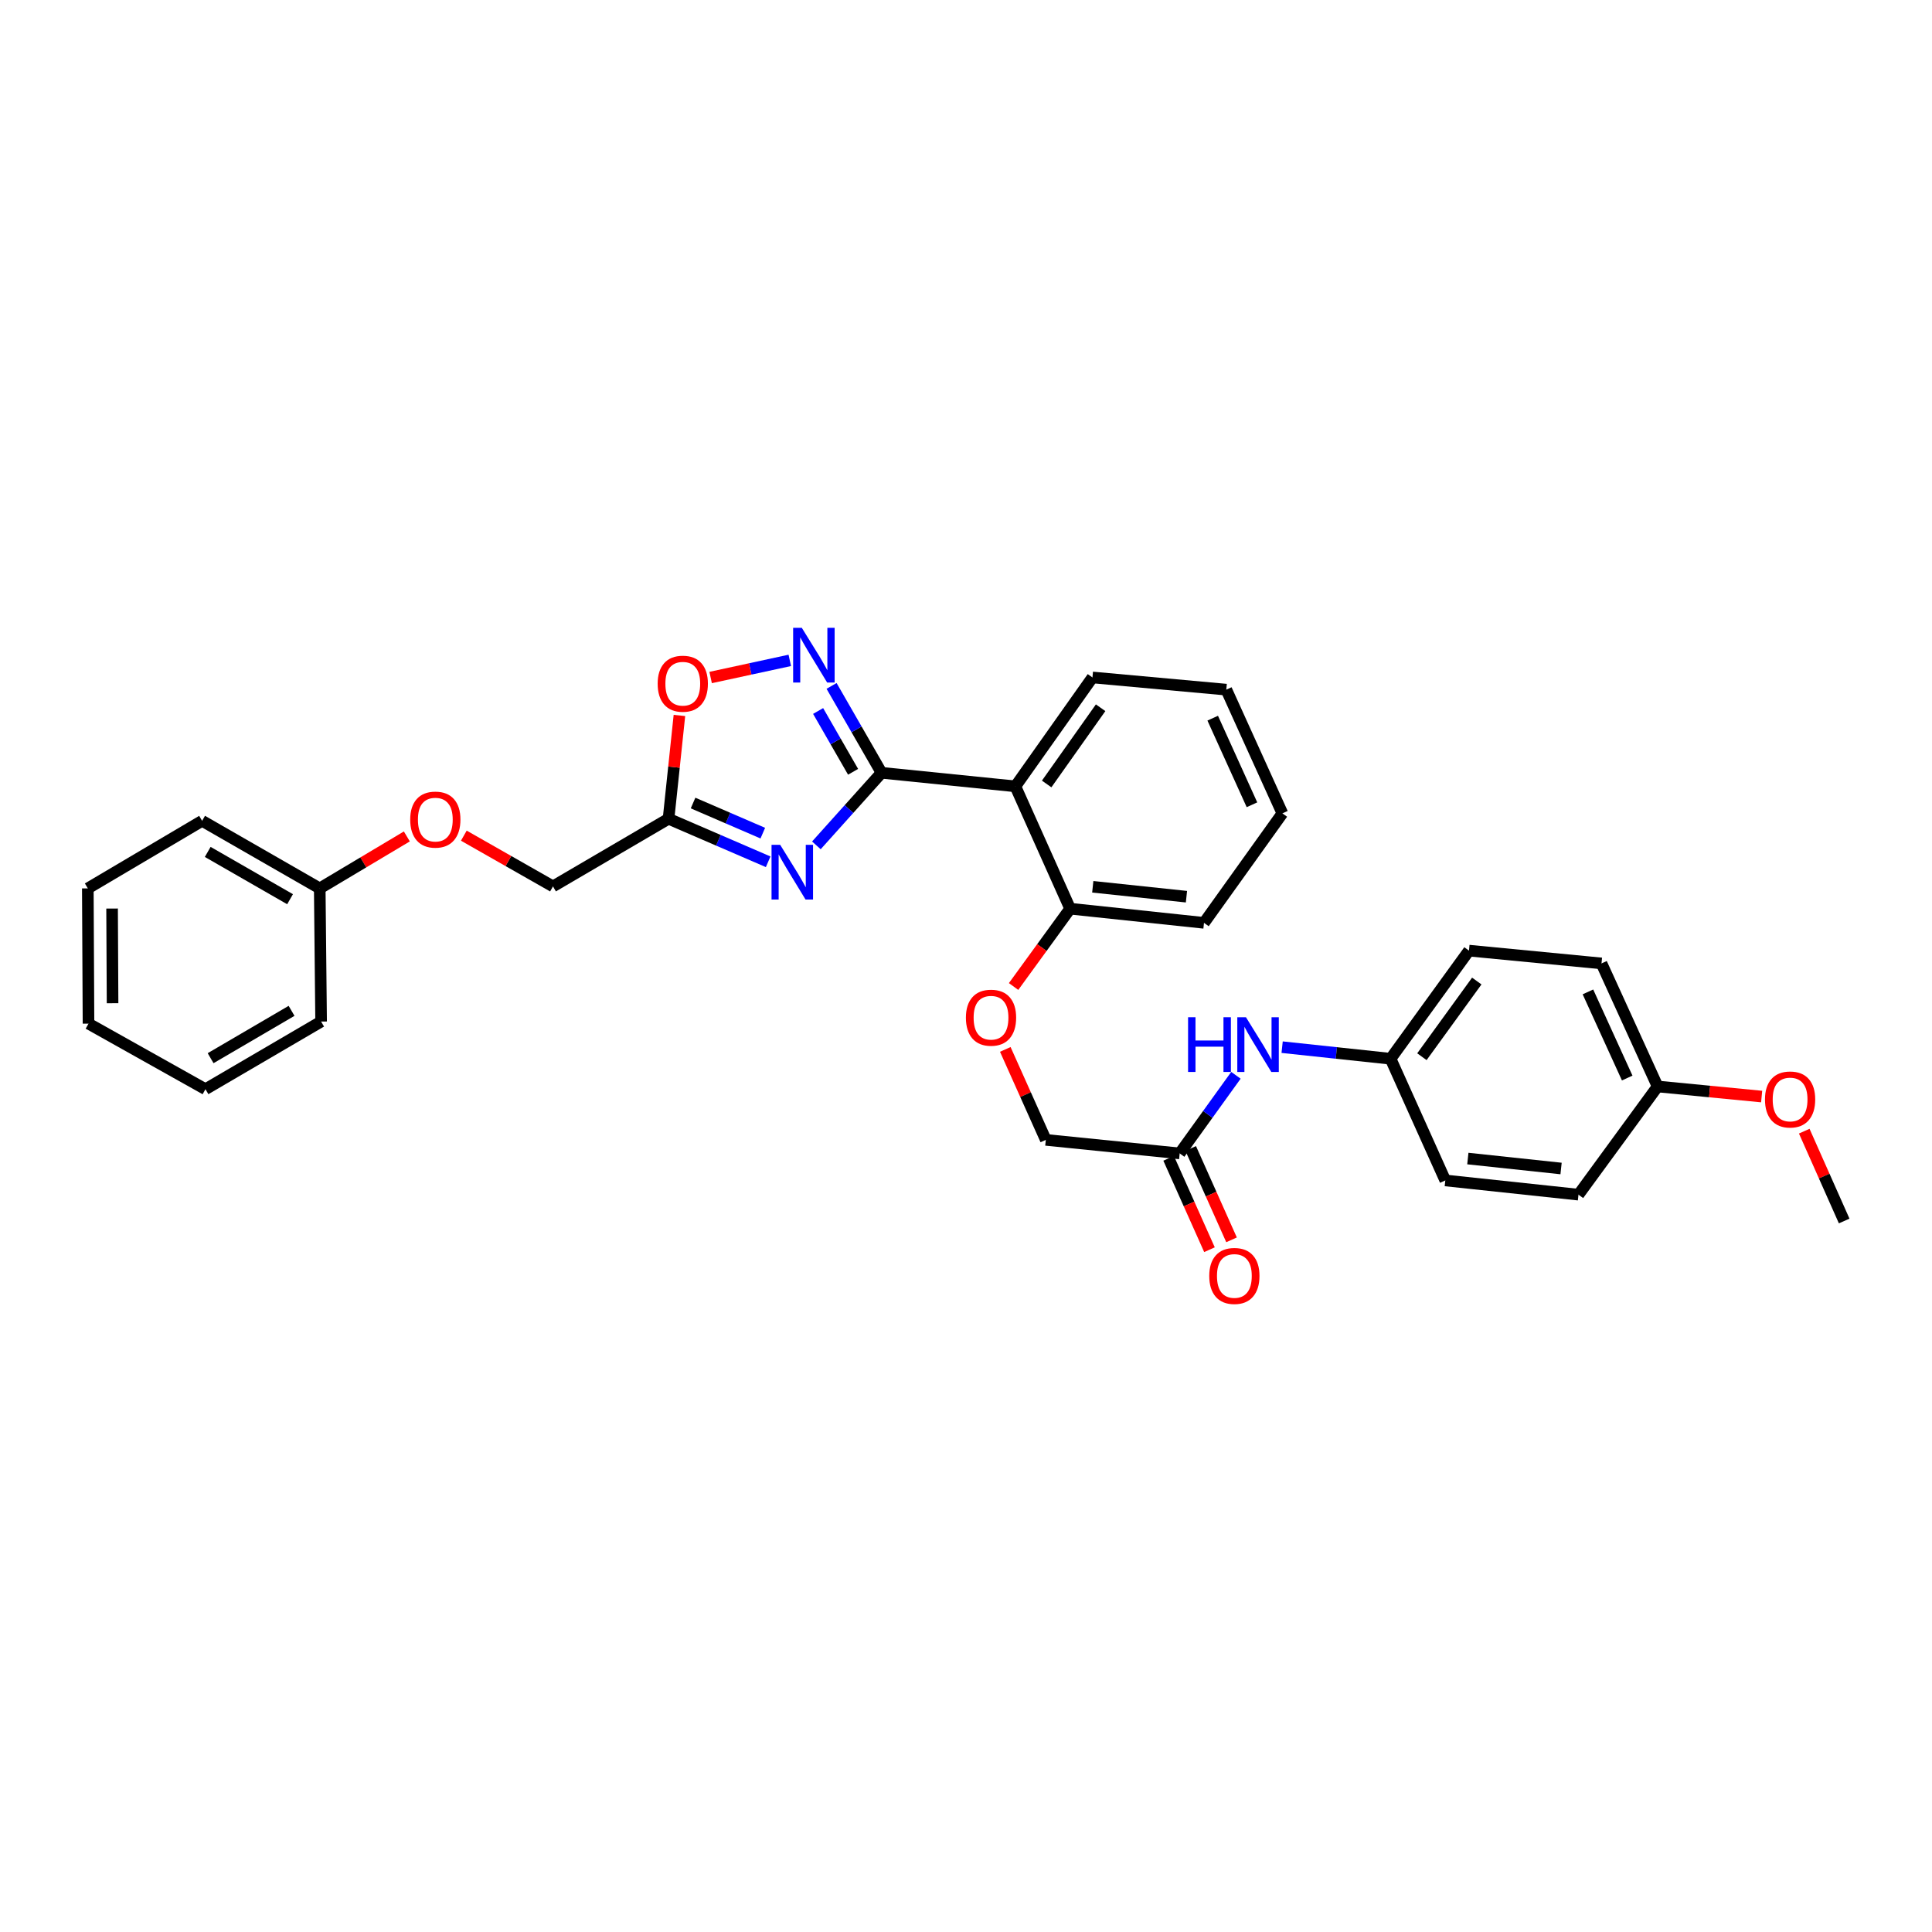 <?xml version='1.0' encoding='iso-8859-1'?>
<svg version='1.1' baseProfile='full'
              xmlns='http://www.w3.org/2000/svg'
                      xmlns:rdkit='http://www.rdkit.org/xml'
                      xmlns:xlink='http://www.w3.org/1999/xlink'
                  xml:space='preserve'
width='1000px' height='1000px' viewBox='0 0 1000 1000'>
<!-- END OF HEADER -->
<rect style='opacity:1.0;fill:#FFFFFF;stroke:none' width='1000' height='1000' x='0' y='0'> </rect>
<path class='bond-0' d='M 456.28,399.995 L 439.417,418.778' style='fill:none;fill-rule:evenodd;stroke:#000000;stroke-width:6px;stroke-linecap:butt;stroke-linejoin:miter;stroke-opacity:1' />
<path class='bond-0' d='M 439.417,418.778 L 422.555,437.56' style='fill:none;fill-rule:evenodd;stroke:#0000FF;stroke-width:6px;stroke-linecap:butt;stroke-linejoin:miter;stroke-opacity:1' />
<path class='bond-1' d='M 456.28,399.995 L 443.35,377.511' style='fill:none;fill-rule:evenodd;stroke:#000000;stroke-width:6px;stroke-linecap:butt;stroke-linejoin:miter;stroke-opacity:1' />
<path class='bond-1' d='M 443.35,377.511 L 430.419,355.028' style='fill:none;fill-rule:evenodd;stroke:#0000FF;stroke-width:6px;stroke-linecap:butt;stroke-linejoin:miter;stroke-opacity:1' />
<path class='bond-1' d='M 441.558,399.485 L 432.507,383.747' style='fill:none;fill-rule:evenodd;stroke:#000000;stroke-width:6px;stroke-linecap:butt;stroke-linejoin:miter;stroke-opacity:1' />
<path class='bond-1' d='M 432.507,383.747 L 423.456,368.008' style='fill:none;fill-rule:evenodd;stroke:#0000FF;stroke-width:6px;stroke-linecap:butt;stroke-linejoin:miter;stroke-opacity:1' />
<path class='bond-2' d='M 456.28,399.995 L 525.557,407.013' style='fill:none;fill-rule:evenodd;stroke:#000000;stroke-width:6px;stroke-linecap:butt;stroke-linejoin:miter;stroke-opacity:1' />
<path class='bond-3' d='M 397.602,446.057 L 371.818,434.922' style='fill:none;fill-rule:evenodd;stroke:#0000FF;stroke-width:6px;stroke-linecap:butt;stroke-linejoin:miter;stroke-opacity:1' />
<path class='bond-3' d='M 371.818,434.922 L 346.034,423.787' style='fill:none;fill-rule:evenodd;stroke:#000000;stroke-width:6px;stroke-linecap:butt;stroke-linejoin:miter;stroke-opacity:1' />
<path class='bond-3' d='M 394.825,431.234 L 376.777,423.44' style='fill:none;fill-rule:evenodd;stroke:#0000FF;stroke-width:6px;stroke-linecap:butt;stroke-linejoin:miter;stroke-opacity:1' />
<path class='bond-3' d='M 376.777,423.44 L 358.728,415.645' style='fill:none;fill-rule:evenodd;stroke:#000000;stroke-width:6px;stroke-linecap:butt;stroke-linejoin:miter;stroke-opacity:1' />
<path class='bond-4' d='M 408.79,341.812 L 388.307,346.246' style='fill:none;fill-rule:evenodd;stroke:#0000FF;stroke-width:6px;stroke-linecap:butt;stroke-linejoin:miter;stroke-opacity:1' />
<path class='bond-4' d='M 388.307,346.246 L 367.823,350.68' style='fill:none;fill-rule:evenodd;stroke:#FF0000;stroke-width:6px;stroke-linecap:butt;stroke-linejoin:miter;stroke-opacity:1' />
<path class='bond-6' d='M 525.557,407.013 L 553.907,470.335' style='fill:none;fill-rule:evenodd;stroke:#000000;stroke-width:6px;stroke-linecap:butt;stroke-linejoin:miter;stroke-opacity:1' />
<path class='bond-16' d='M 525.557,407.013 L 565.455,350.646' style='fill:none;fill-rule:evenodd;stroke:#000000;stroke-width:6px;stroke-linecap:butt;stroke-linejoin:miter;stroke-opacity:1' />
<path class='bond-16' d='M 541.75,405.784 L 569.679,366.328' style='fill:none;fill-rule:evenodd;stroke:#000000;stroke-width:6px;stroke-linecap:butt;stroke-linejoin:miter;stroke-opacity:1' />
<path class='bond-10' d='M 346.034,423.787 L 286.221,458.8' style='fill:none;fill-rule:evenodd;stroke:#000000;stroke-width:6px;stroke-linecap:butt;stroke-linejoin:miter;stroke-opacity:1' />
<path class='bond-31' d='M 346.034,423.787 L 348.85,397.054' style='fill:none;fill-rule:evenodd;stroke:#000000;stroke-width:6px;stroke-linecap:butt;stroke-linejoin:miter;stroke-opacity:1' />
<path class='bond-31' d='M 348.85,397.054 L 351.667,370.32' style='fill:none;fill-rule:evenodd;stroke:#FF0000;stroke-width:6px;stroke-linecap:butt;stroke-linejoin:miter;stroke-opacity:1' />
<path class='bond-5' d='M 610.6,597 L 541.309,589.996' style='fill:none;fill-rule:evenodd;stroke:#000000;stroke-width:6px;stroke-linecap:butt;stroke-linejoin:miter;stroke-opacity:1' />
<path class='bond-7' d='M 610.6,597 L 625.158,576.788' style='fill:none;fill-rule:evenodd;stroke:#000000;stroke-width:6px;stroke-linecap:butt;stroke-linejoin:miter;stroke-opacity:1' />
<path class='bond-7' d='M 625.158,576.788 L 639.716,556.577' style='fill:none;fill-rule:evenodd;stroke:#0000FF;stroke-width:6px;stroke-linecap:butt;stroke-linejoin:miter;stroke-opacity:1' />
<path class='bond-9' d='M 604.89,599.551 L 615.457,623.196' style='fill:none;fill-rule:evenodd;stroke:#000000;stroke-width:6px;stroke-linecap:butt;stroke-linejoin:miter;stroke-opacity:1' />
<path class='bond-9' d='M 615.457,623.196 L 626.024,646.84' style='fill:none;fill-rule:evenodd;stroke:#FF0000;stroke-width:6px;stroke-linecap:butt;stroke-linejoin:miter;stroke-opacity:1' />
<path class='bond-9' d='M 616.309,594.448 L 626.876,618.092' style='fill:none;fill-rule:evenodd;stroke:#000000;stroke-width:6px;stroke-linecap:butt;stroke-linejoin:miter;stroke-opacity:1' />
<path class='bond-9' d='M 626.876,618.092 L 637.443,641.737' style='fill:none;fill-rule:evenodd;stroke:#FF0000;stroke-width:6px;stroke-linecap:butt;stroke-linejoin:miter;stroke-opacity:1' />
<path class='bond-8' d='M 553.907,470.335 L 539.267,490.474' style='fill:none;fill-rule:evenodd;stroke:#000000;stroke-width:6px;stroke-linecap:butt;stroke-linejoin:miter;stroke-opacity:1' />
<path class='bond-8' d='M 539.267,490.474 L 524.628,510.612' style='fill:none;fill-rule:evenodd;stroke:#FF0000;stroke-width:6px;stroke-linecap:butt;stroke-linejoin:miter;stroke-opacity:1' />
<path class='bond-22' d='M 553.907,470.335 L 623.184,477.666' style='fill:none;fill-rule:evenodd;stroke:#000000;stroke-width:6px;stroke-linecap:butt;stroke-linejoin:miter;stroke-opacity:1' />
<path class='bond-22' d='M 565.614,458.997 L 614.108,464.128' style='fill:none;fill-rule:evenodd;stroke:#000000;stroke-width:6px;stroke-linecap:butt;stroke-linejoin:miter;stroke-opacity:1' />
<path class='bond-13' d='M 663.63,542.013 L 691.696,545.009' style='fill:none;fill-rule:evenodd;stroke:#0000FF;stroke-width:6px;stroke-linecap:butt;stroke-linejoin:miter;stroke-opacity:1' />
<path class='bond-13' d='M 691.696,545.009 L 719.761,548.006' style='fill:none;fill-rule:evenodd;stroke:#000000;stroke-width:6px;stroke-linecap:butt;stroke-linejoin:miter;stroke-opacity:1' />
<path class='bond-11' d='M 520.339,543.168 L 530.824,566.582' style='fill:none;fill-rule:evenodd;stroke:#FF0000;stroke-width:6px;stroke-linecap:butt;stroke-linejoin:miter;stroke-opacity:1' />
<path class='bond-11' d='M 530.824,566.582 L 541.309,589.996' style='fill:none;fill-rule:evenodd;stroke:#000000;stroke-width:6px;stroke-linecap:butt;stroke-linejoin:miter;stroke-opacity:1' />
<path class='bond-12' d='M 286.221,458.8 L 263.149,445.669' style='fill:none;fill-rule:evenodd;stroke:#000000;stroke-width:6px;stroke-linecap:butt;stroke-linejoin:miter;stroke-opacity:1' />
<path class='bond-12' d='M 263.149,445.669 L 240.076,432.537' style='fill:none;fill-rule:evenodd;stroke:#FF0000;stroke-width:6px;stroke-linecap:butt;stroke-linejoin:miter;stroke-opacity:1' />
<path class='bond-15' d='M 210.583,432.935 L 188.04,446.382' style='fill:none;fill-rule:evenodd;stroke:#FF0000;stroke-width:6px;stroke-linecap:butt;stroke-linejoin:miter;stroke-opacity:1' />
<path class='bond-15' d='M 188.04,446.382 L 165.497,459.829' style='fill:none;fill-rule:evenodd;stroke:#000000;stroke-width:6px;stroke-linecap:butt;stroke-linejoin:miter;stroke-opacity:1' />
<path class='bond-17' d='M 719.761,548.006 L 748.084,610.994' style='fill:none;fill-rule:evenodd;stroke:#000000;stroke-width:6px;stroke-linecap:butt;stroke-linejoin:miter;stroke-opacity:1' />
<path class='bond-18' d='M 719.761,548.006 L 760.341,492.042' style='fill:none;fill-rule:evenodd;stroke:#000000;stroke-width:6px;stroke-linecap:butt;stroke-linejoin:miter;stroke-opacity:1' />
<path class='bond-18' d='M 735.974,546.953 L 764.379,507.779' style='fill:none;fill-rule:evenodd;stroke:#000000;stroke-width:6px;stroke-linecap:butt;stroke-linejoin:miter;stroke-opacity:1' />
<path class='bond-14' d='M 857.975,562.354 L 828.937,498.664' style='fill:none;fill-rule:evenodd;stroke:#000000;stroke-width:6px;stroke-linecap:butt;stroke-linejoin:miter;stroke-opacity:1' />
<path class='bond-14' d='M 842.239,557.989 L 821.912,513.406' style='fill:none;fill-rule:evenodd;stroke:#000000;stroke-width:6px;stroke-linecap:butt;stroke-linejoin:miter;stroke-opacity:1' />
<path class='bond-21' d='M 857.975,562.354 L 884.901,564.965' style='fill:none;fill-rule:evenodd;stroke:#000000;stroke-width:6px;stroke-linecap:butt;stroke-linejoin:miter;stroke-opacity:1' />
<path class='bond-21' d='M 884.901,564.965 L 911.827,567.577' style='fill:none;fill-rule:evenodd;stroke:#FF0000;stroke-width:6px;stroke-linecap:butt;stroke-linejoin:miter;stroke-opacity:1' />
<path class='bond-34' d='M 857.975,562.354 L 817.02,618.353' style='fill:none;fill-rule:evenodd;stroke:#000000;stroke-width:6px;stroke-linecap:butt;stroke-linejoin:miter;stroke-opacity:1' />
<path class='bond-23' d='M 165.497,459.829 L 104.614,424.857' style='fill:none;fill-rule:evenodd;stroke:#000000;stroke-width:6px;stroke-linecap:butt;stroke-linejoin:miter;stroke-opacity:1' />
<path class='bond-23' d='M 150.135,465.428 L 107.517,440.948' style='fill:none;fill-rule:evenodd;stroke:#000000;stroke-width:6px;stroke-linecap:butt;stroke-linejoin:miter;stroke-opacity:1' />
<path class='bond-24' d='M 165.497,459.829 L 166.206,528.758' style='fill:none;fill-rule:evenodd;stroke:#000000;stroke-width:6px;stroke-linecap:butt;stroke-linejoin:miter;stroke-opacity:1' />
<path class='bond-26' d='M 565.455,350.646 L 634.732,356.956' style='fill:none;fill-rule:evenodd;stroke:#000000;stroke-width:6px;stroke-linecap:butt;stroke-linejoin:miter;stroke-opacity:1' />
<path class='bond-20' d='M 748.084,610.994 L 817.02,618.353' style='fill:none;fill-rule:evenodd;stroke:#000000;stroke-width:6px;stroke-linecap:butt;stroke-linejoin:miter;stroke-opacity:1' />
<path class='bond-20' d='M 759.752,599.661 L 808.007,604.812' style='fill:none;fill-rule:evenodd;stroke:#000000;stroke-width:6px;stroke-linecap:butt;stroke-linejoin:miter;stroke-opacity:1' />
<path class='bond-19' d='M 760.341,492.042 L 828.937,498.664' style='fill:none;fill-rule:evenodd;stroke:#000000;stroke-width:6px;stroke-linecap:butt;stroke-linejoin:miter;stroke-opacity:1' />
<path class='bond-25' d='M 933.877,585.487 L 944.211,608.736' style='fill:none;fill-rule:evenodd;stroke:#FF0000;stroke-width:6px;stroke-linecap:butt;stroke-linejoin:miter;stroke-opacity:1' />
<path class='bond-25' d='M 944.211,608.736 L 954.545,631.986' style='fill:none;fill-rule:evenodd;stroke:#000000;stroke-width:6px;stroke-linecap:butt;stroke-linejoin:miter;stroke-opacity:1' />
<path class='bond-32' d='M 623.184,477.666 L 663.763,420.993' style='fill:none;fill-rule:evenodd;stroke:#000000;stroke-width:6px;stroke-linecap:butt;stroke-linejoin:miter;stroke-opacity:1' />
<path class='bond-28' d='M 104.614,424.857 L 45.455,459.829' style='fill:none;fill-rule:evenodd;stroke:#000000;stroke-width:6px;stroke-linecap:butt;stroke-linejoin:miter;stroke-opacity:1' />
<path class='bond-29' d='M 166.206,528.758 L 106.345,563.765' style='fill:none;fill-rule:evenodd;stroke:#000000;stroke-width:6px;stroke-linecap:butt;stroke-linejoin:miter;stroke-opacity:1' />
<path class='bond-29' d='M 150.913,523.213 L 109.01,547.717' style='fill:none;fill-rule:evenodd;stroke:#000000;stroke-width:6px;stroke-linecap:butt;stroke-linejoin:miter;stroke-opacity:1' />
<path class='bond-27' d='M 634.732,356.956 L 663.763,420.993' style='fill:none;fill-rule:evenodd;stroke:#000000;stroke-width:6px;stroke-linecap:butt;stroke-linejoin:miter;stroke-opacity:1' />
<path class='bond-27' d='M 627.695,371.726 L 648.017,416.552' style='fill:none;fill-rule:evenodd;stroke:#000000;stroke-width:6px;stroke-linecap:butt;stroke-linejoin:miter;stroke-opacity:1' />
<path class='bond-33' d='M 45.455,459.829 L 45.809,529.828' style='fill:none;fill-rule:evenodd;stroke:#000000;stroke-width:6px;stroke-linecap:butt;stroke-linejoin:miter;stroke-opacity:1' />
<path class='bond-33' d='M 58.015,470.265 L 58.263,519.265' style='fill:none;fill-rule:evenodd;stroke:#000000;stroke-width:6px;stroke-linecap:butt;stroke-linejoin:miter;stroke-opacity:1' />
<path class='bond-30' d='M 106.345,563.765 L 45.809,529.828' style='fill:none;fill-rule:evenodd;stroke:#000000;stroke-width:6px;stroke-linecap:butt;stroke-linejoin:miter;stroke-opacity:1' />
<path  class='atom-1' d='M 403.826 437.289
L 413.106 452.289
Q 414.026 453.769, 415.506 456.449
Q 416.986 459.129, 417.066 459.289
L 417.066 437.289
L 420.826 437.289
L 420.826 465.609
L 416.946 465.609
L 406.986 449.209
Q 405.826 447.289, 404.586 445.089
Q 403.386 442.889, 403.026 442.209
L 403.026 465.609
L 399.346 465.609
L 399.346 437.289
L 403.826 437.289
' fill='#0000FF'/>
<path  class='atom-2' d='M 415.006 324.952
L 424.286 339.952
Q 425.206 341.432, 426.686 344.112
Q 428.166 346.792, 428.246 346.952
L 428.246 324.952
L 432.006 324.952
L 432.006 353.272
L 428.126 353.272
L 418.166 336.872
Q 417.006 334.952, 415.766 332.752
Q 414.566 330.552, 414.206 329.872
L 414.206 353.272
L 410.526 353.272
L 410.526 324.952
L 415.006 324.952
' fill='#0000FF'/>
<path  class='atom-5' d='M 340.407 353.881
Q 340.407 347.081, 343.767 343.281
Q 347.127 339.481, 353.407 339.481
Q 359.687 339.481, 363.047 343.281
Q 366.407 347.081, 366.407 353.881
Q 366.407 360.761, 363.007 364.681
Q 359.607 368.561, 353.407 368.561
Q 347.167 368.561, 343.767 364.681
Q 340.407 360.801, 340.407 353.881
M 353.407 365.361
Q 357.727 365.361, 360.047 362.481
Q 362.407 359.561, 362.407 353.881
Q 362.407 348.321, 360.047 345.521
Q 357.727 342.681, 353.407 342.681
Q 349.087 342.681, 346.727 345.481
Q 344.407 348.281, 344.407 353.881
Q 344.407 359.601, 346.727 362.481
Q 349.087 365.361, 353.407 365.361
' fill='#FF0000'/>
<path  class='atom-8' d='M 614.945 526.522
L 618.785 526.522
L 618.785 538.562
L 633.265 538.562
L 633.265 526.522
L 637.105 526.522
L 637.105 554.842
L 633.265 554.842
L 633.265 541.762
L 618.785 541.762
L 618.785 554.842
L 614.945 554.842
L 614.945 526.522
' fill='#0000FF'/>
<path  class='atom-8' d='M 644.905 526.522
L 654.185 541.522
Q 655.105 543.002, 656.585 545.682
Q 658.065 548.362, 658.145 548.522
L 658.145 526.522
L 661.905 526.522
L 661.905 554.842
L 658.025 554.842
L 648.065 538.442
Q 646.905 536.522, 645.665 534.322
Q 644.465 532.122, 644.105 531.442
L 644.105 554.842
L 640.425 554.842
L 640.425 526.522
L 644.905 526.522
' fill='#0000FF'/>
<path  class='atom-9' d='M 499.952 526.754
Q 499.952 519.954, 503.312 516.154
Q 506.672 512.354, 512.952 512.354
Q 519.232 512.354, 522.592 516.154
Q 525.952 519.954, 525.952 526.754
Q 525.952 533.634, 522.552 537.554
Q 519.152 541.434, 512.952 541.434
Q 506.712 541.434, 503.312 537.554
Q 499.952 533.674, 499.952 526.754
M 512.952 538.234
Q 517.272 538.234, 519.592 535.354
Q 521.952 532.434, 521.952 526.754
Q 521.952 521.194, 519.592 518.394
Q 517.272 515.554, 512.952 515.554
Q 508.632 515.554, 506.272 518.354
Q 503.952 521.154, 503.952 526.754
Q 503.952 532.474, 506.272 535.354
Q 508.632 538.234, 512.952 538.234
' fill='#FF0000'/>
<path  class='atom-10' d='M 625.908 660.423
Q 625.908 653.623, 629.268 649.823
Q 632.628 646.023, 638.908 646.023
Q 645.188 646.023, 648.548 649.823
Q 651.908 653.623, 651.908 660.423
Q 651.908 667.303, 648.508 671.223
Q 645.108 675.103, 638.908 675.103
Q 632.668 675.103, 629.268 671.223
Q 625.908 667.343, 625.908 660.423
M 638.908 671.903
Q 643.228 671.903, 645.548 669.023
Q 647.908 666.103, 647.908 660.423
Q 647.908 654.863, 645.548 652.063
Q 643.228 649.223, 638.908 649.223
Q 634.588 649.223, 632.228 652.023
Q 629.908 654.823, 629.908 660.423
Q 629.908 666.143, 632.228 669.023
Q 634.588 671.903, 638.908 671.903
' fill='#FF0000'/>
<path  class='atom-13' d='M 212.324 424.221
Q 212.324 417.421, 215.684 413.621
Q 219.044 409.821, 225.324 409.821
Q 231.604 409.821, 234.964 413.621
Q 238.324 417.421, 238.324 424.221
Q 238.324 431.101, 234.924 435.021
Q 231.524 438.901, 225.324 438.901
Q 219.084 438.901, 215.684 435.021
Q 212.324 431.141, 212.324 424.221
M 225.324 435.701
Q 229.644 435.701, 231.964 432.821
Q 234.324 429.901, 234.324 424.221
Q 234.324 418.661, 231.964 415.861
Q 229.644 413.021, 225.324 413.021
Q 221.004 413.021, 218.644 415.821
Q 216.324 418.621, 216.324 424.221
Q 216.324 429.941, 218.644 432.821
Q 221.004 435.701, 225.324 435.701
' fill='#FF0000'/>
<path  class='atom-22' d='M 913.55 569.084
Q 913.55 562.284, 916.91 558.484
Q 920.27 554.684, 926.55 554.684
Q 932.83 554.684, 936.19 558.484
Q 939.55 562.284, 939.55 569.084
Q 939.55 575.964, 936.15 579.884
Q 932.75 583.764, 926.55 583.764
Q 920.31 583.764, 916.91 579.884
Q 913.55 576.004, 913.55 569.084
M 926.55 580.564
Q 930.87 580.564, 933.19 577.684
Q 935.55 574.764, 935.55 569.084
Q 935.55 563.524, 933.19 560.724
Q 930.87 557.884, 926.55 557.884
Q 922.23 557.884, 919.87 560.684
Q 917.55 563.484, 917.55 569.084
Q 917.55 574.804, 919.87 577.684
Q 922.23 580.564, 926.55 580.564
' fill='#FF0000'/>
</svg>
